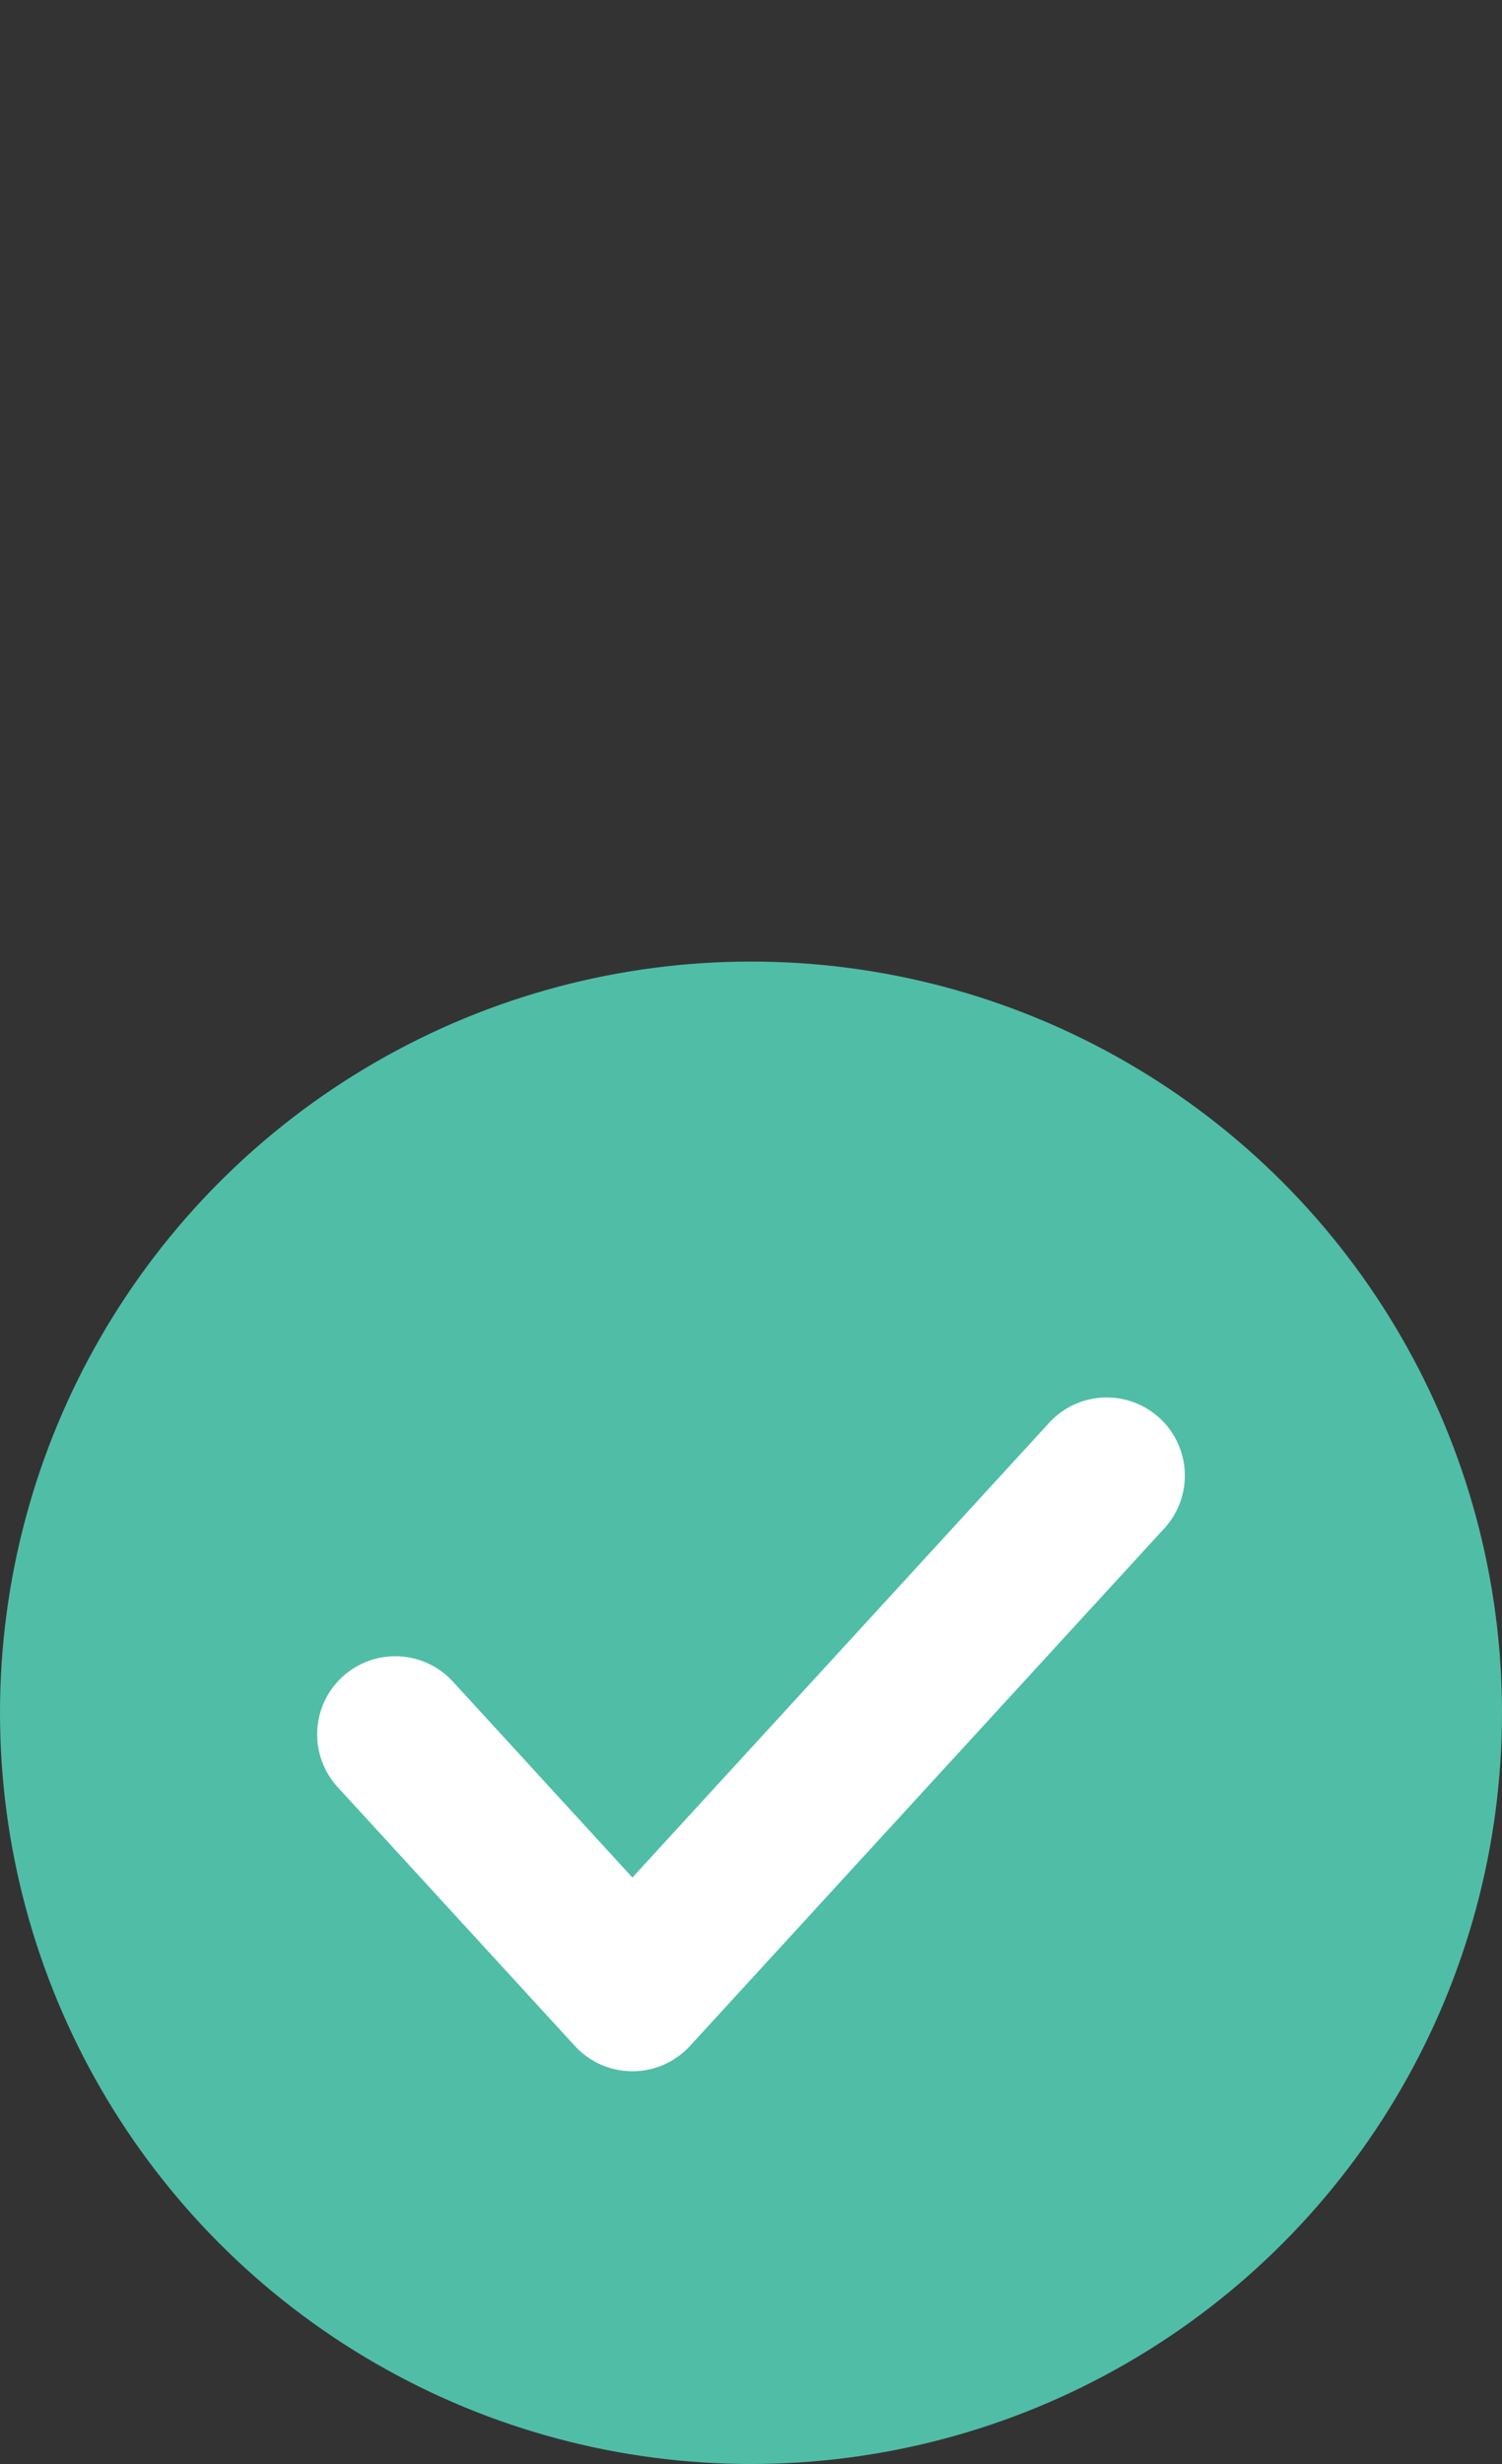 <?xml version="1.0" encoding="UTF-8"?>
<svg width="25px" height="41px" viewBox="0 0 25 41" version="1.1" xmlns="http://www.w3.org/2000/svg" xmlns:xlink="http://www.w3.org/1999/xlink">
    <rect x="0" y="0" width="25" height="41" fill="#333333" stroke="none"/>
    <title>checkmark-green</title>
    <g id="Page-1" stroke="none" stroke-width="1" fill="none" fill-rule="evenodd">
        <g id="checkmark-green">
            <circle id="Oval" fill="#50BDA7" fill-rule="nonzero" cx="12.5" cy="28.5" r="12.5"></circle>
            <polyline id="Checkmark-Copy-3" stroke="#FFFFFF" stroke-width="2.6" stroke-linecap="round" stroke-linejoin="round" points="6.579 28.859 10.526 33.165 18.421 24.553"></polyline>
            <rect id="Rectangle" x="9" y="0" width="7" height="16"></rect>
        </g>
    </g>
</svg>